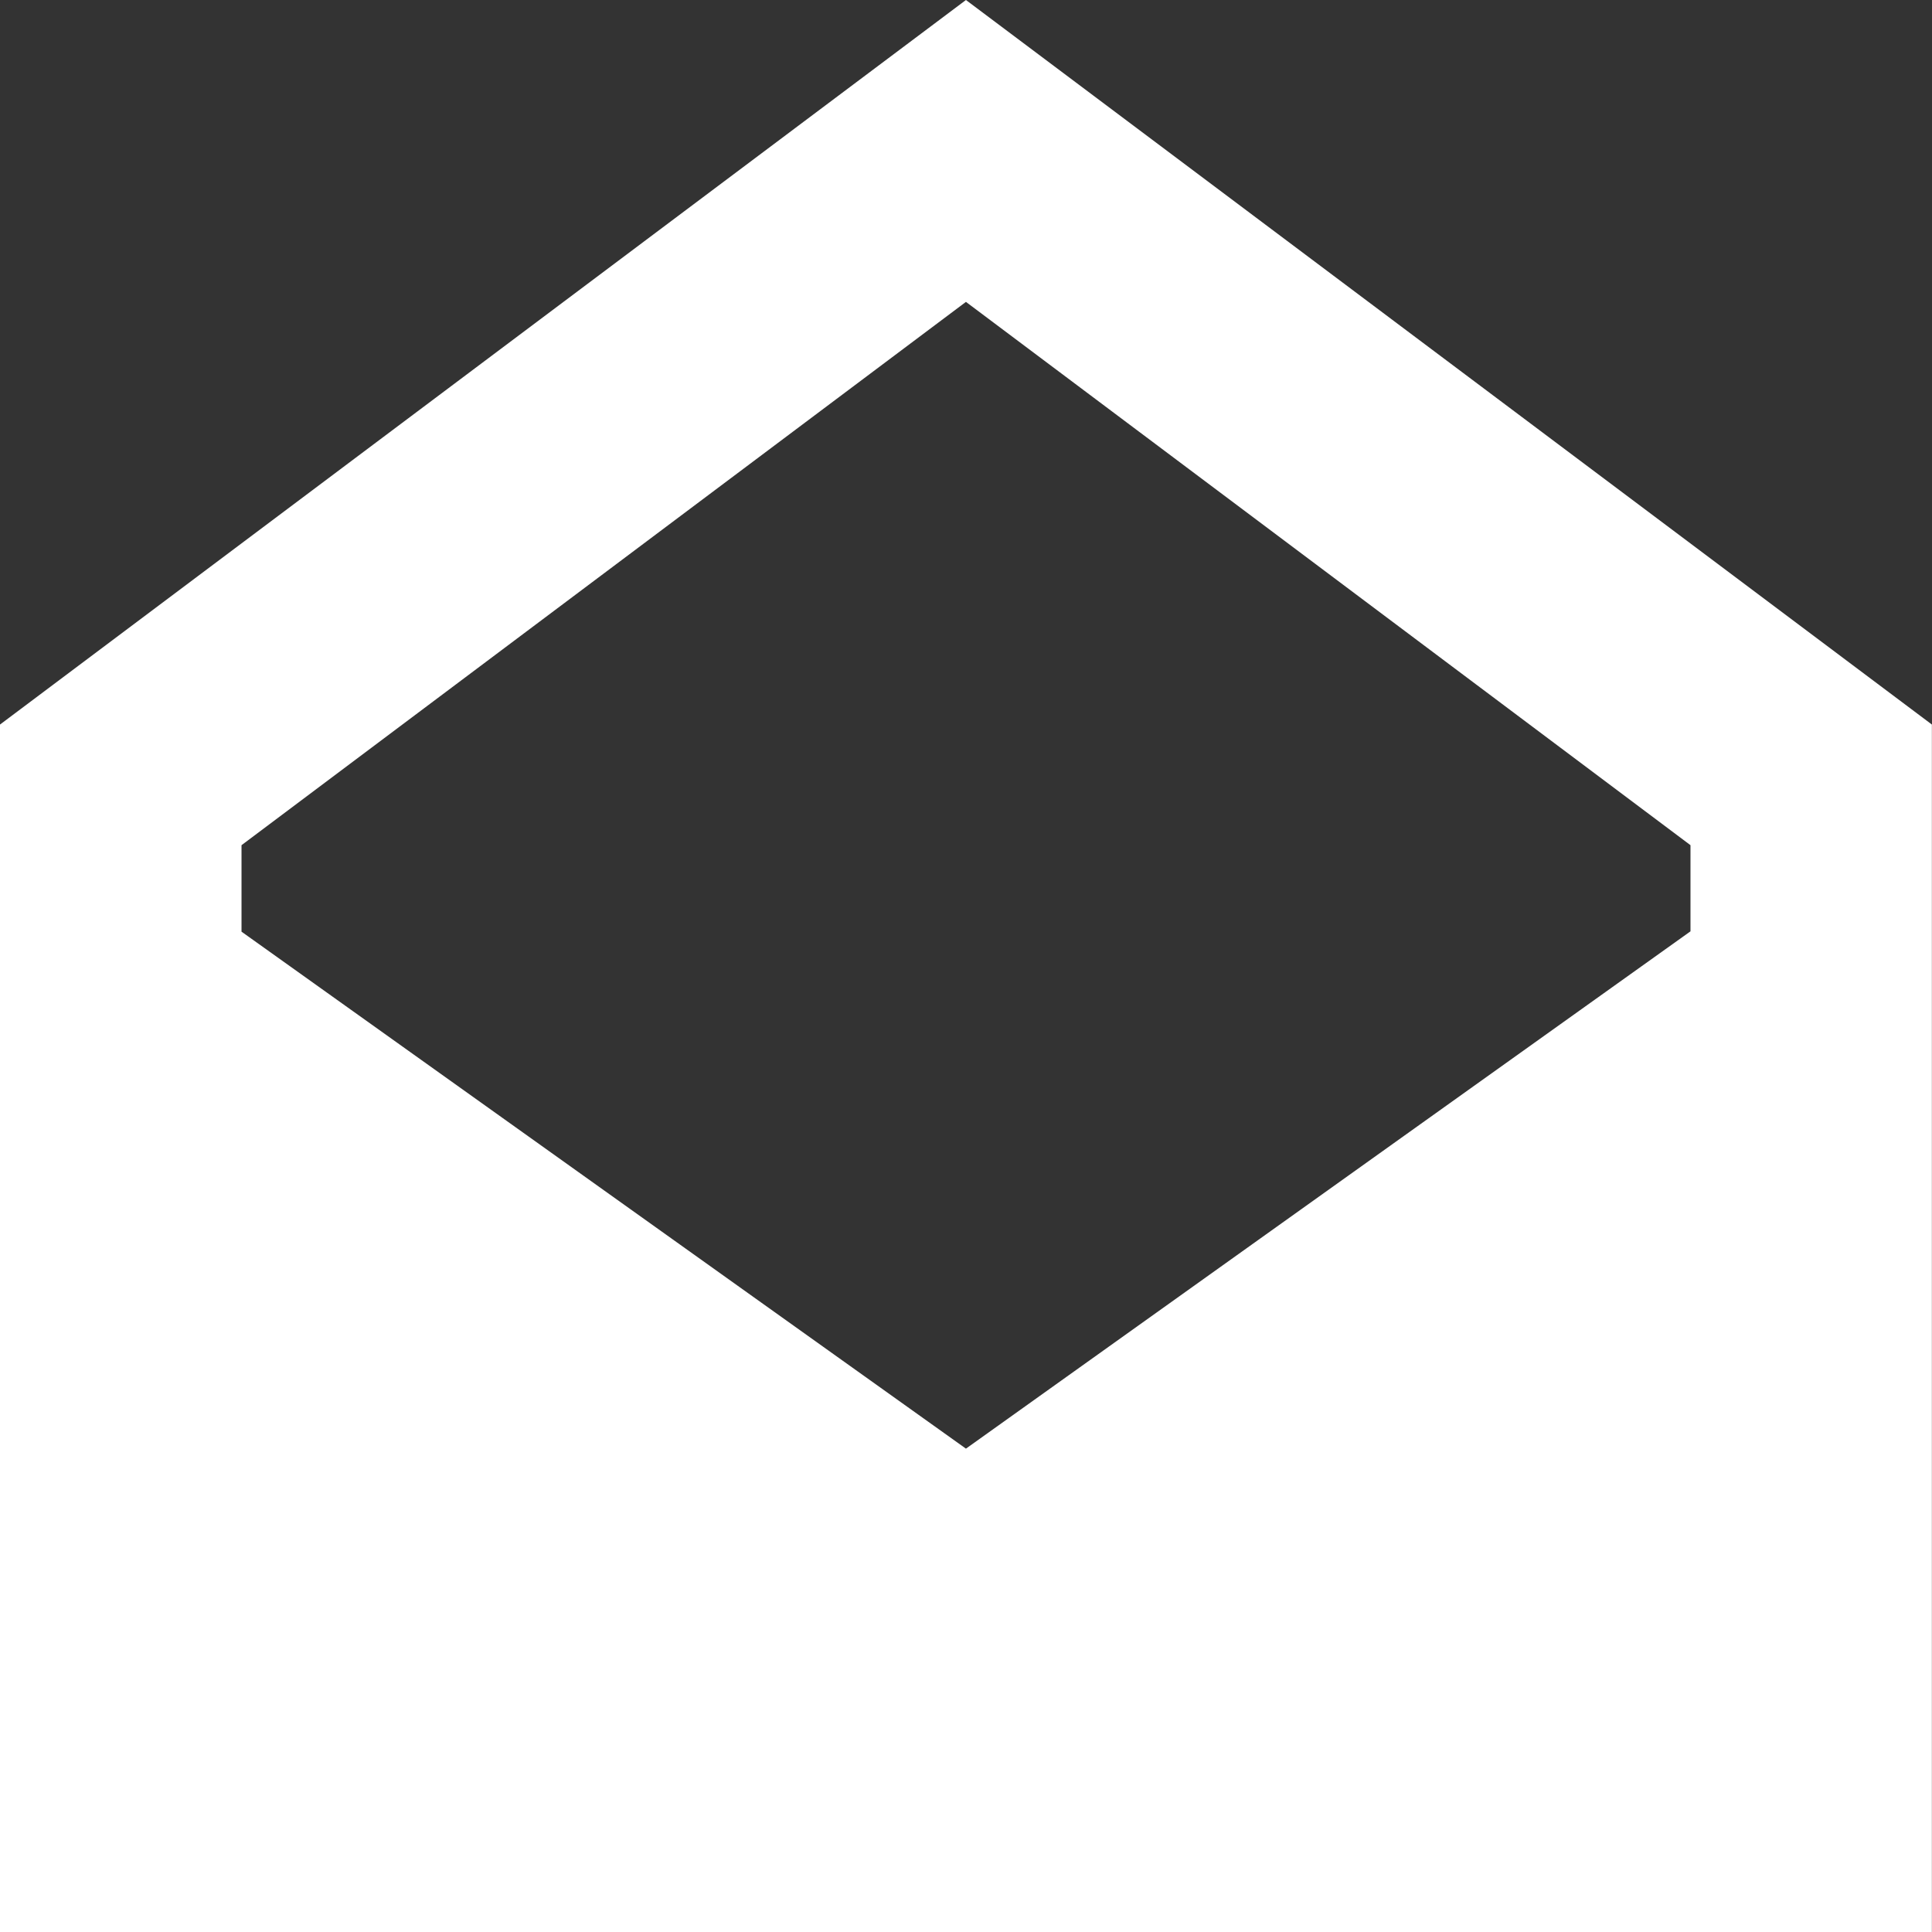 <svg xmlns="http://www.w3.org/2000/svg" width="17.471" height="17.471" viewBox="0 0 17.471 17.471">
  <rect x="0" y="0" width="17.471" height="17.471" fill="#333333" stroke="none"/>
  <path id="envelope-footer" d="M2.184,8.425,8.735,13.1l6.552-4.678V7.643L8.735,2.73,2.184,7.643ZM0,6.552,8.735,0l8.735,6.552V17.471H0V6.552Z" fill="#fff"/>
</svg>
